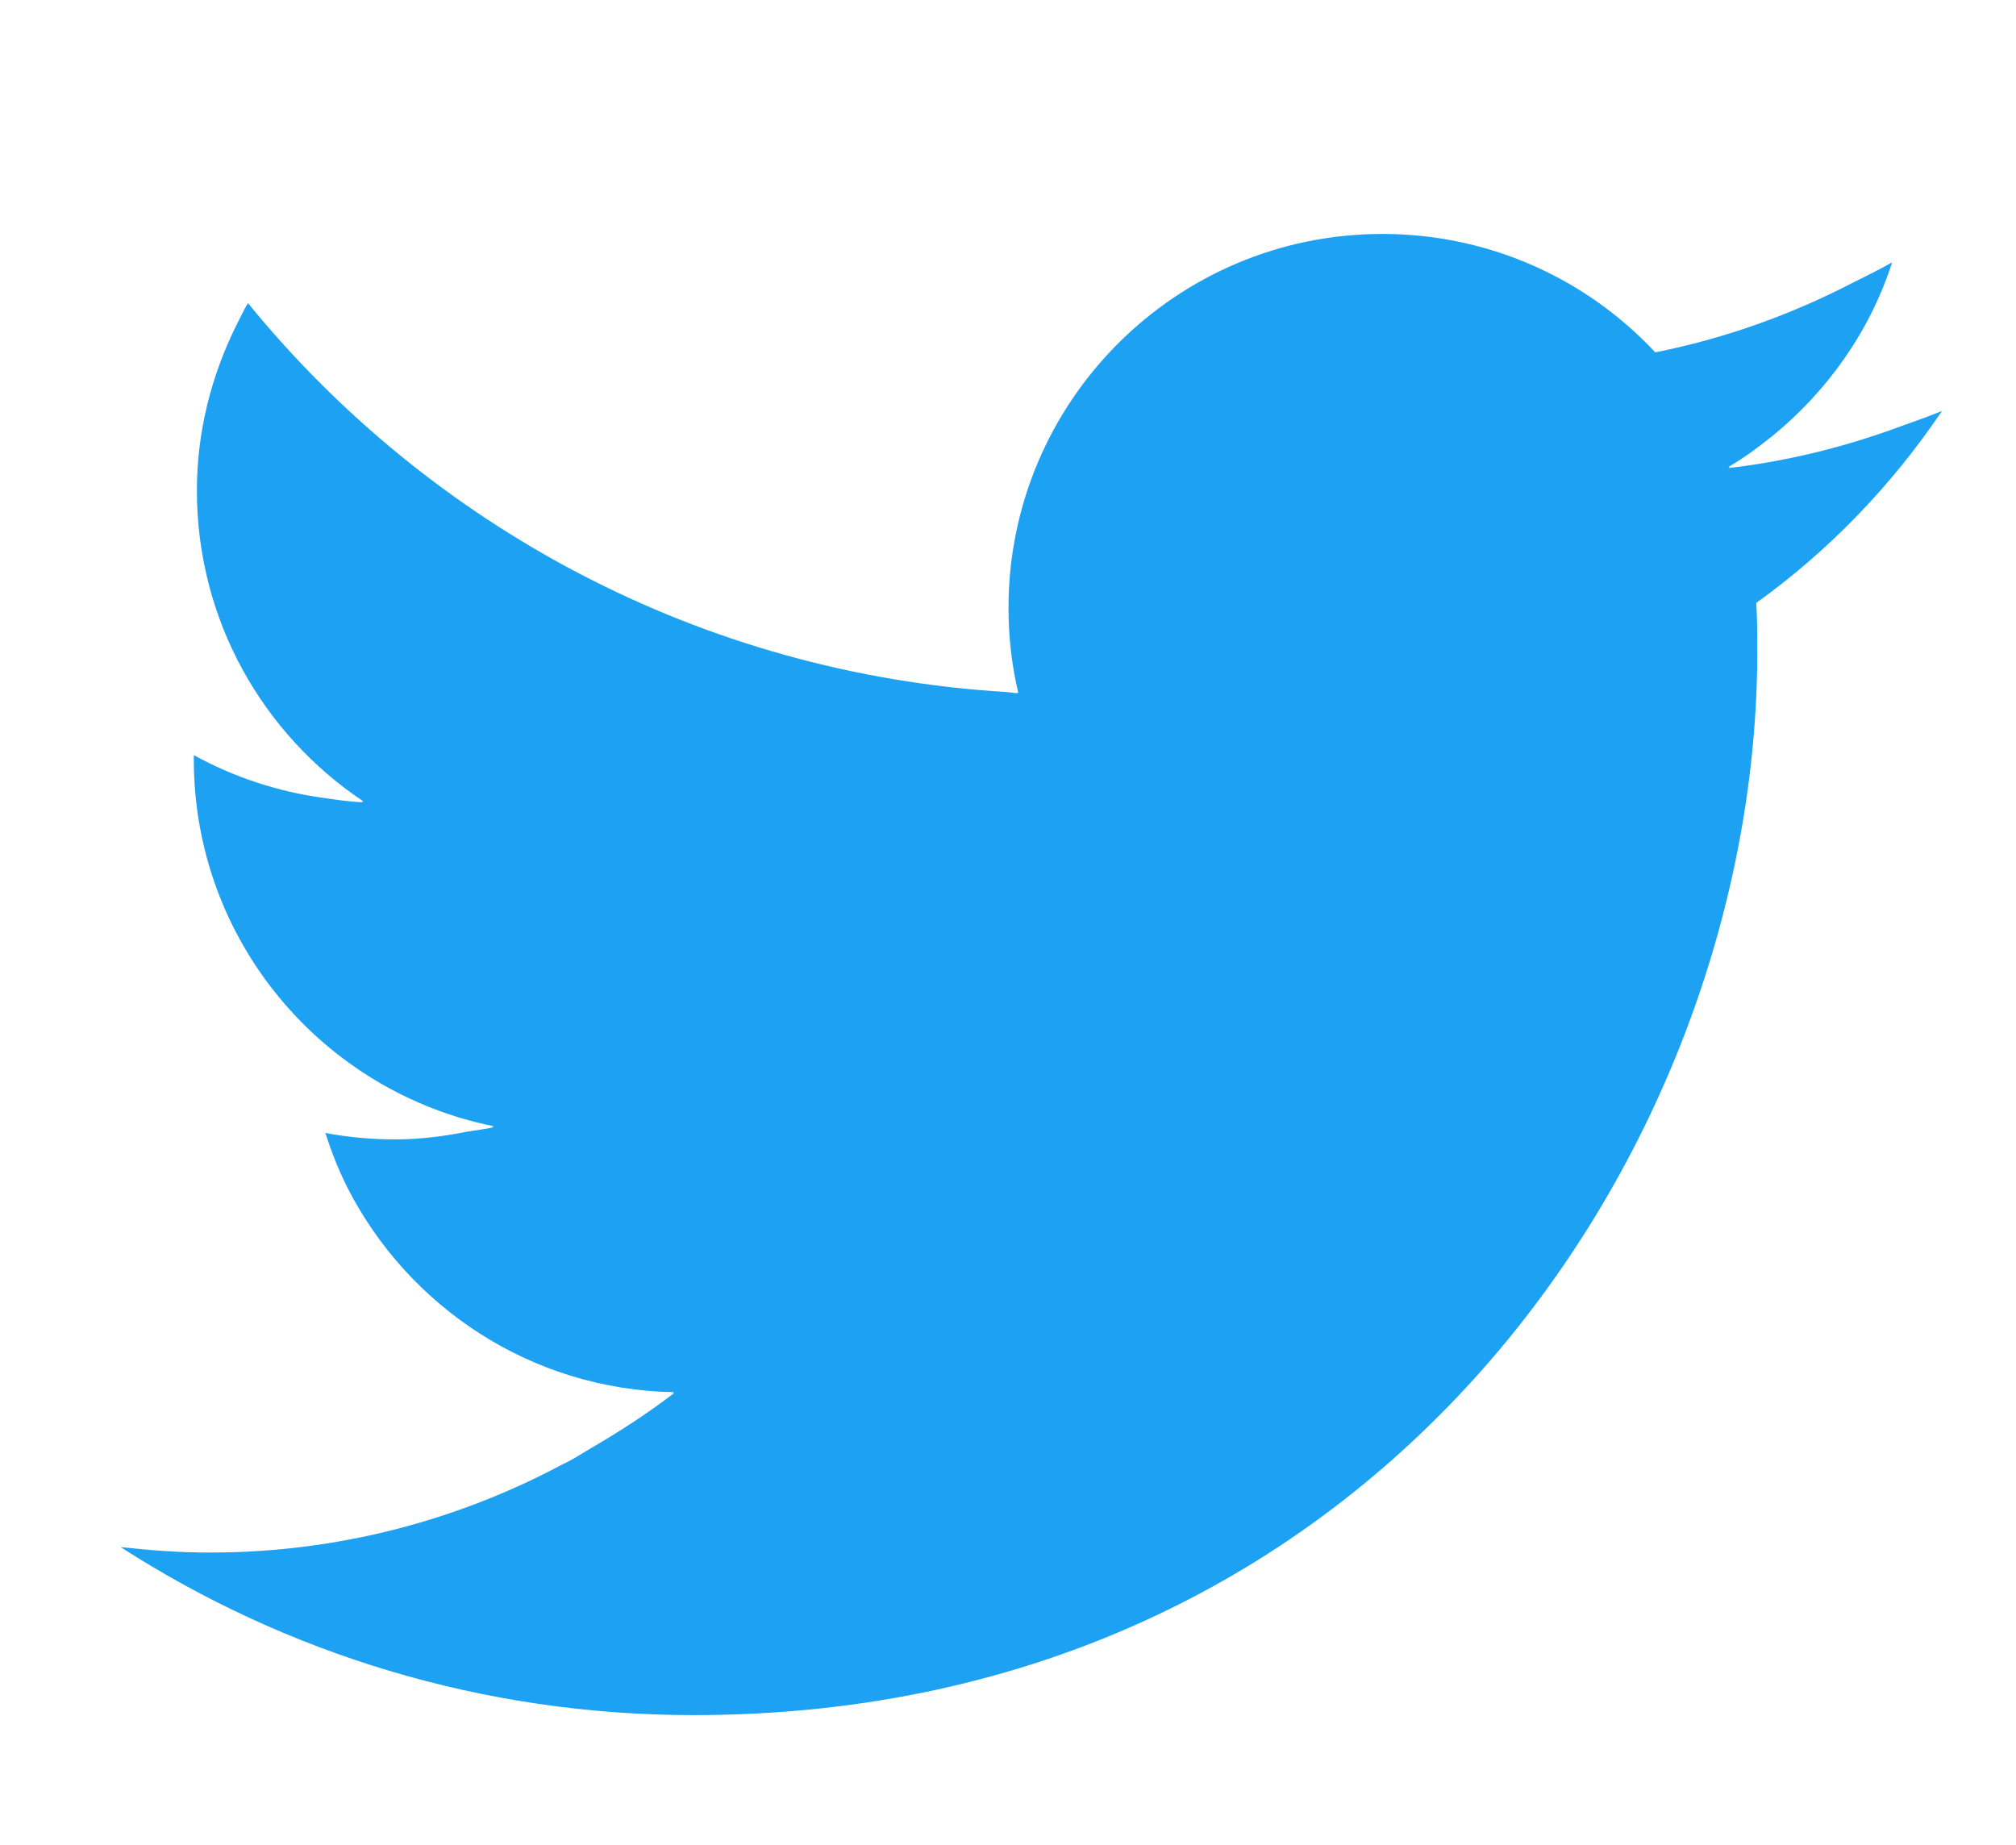 <?xml version="1.0" encoding="utf-8"?>
<!-- Generator: Adobe Illustrator 16.0.0, SVG Export Plug-In . SVG Version: 6.00 Build 0)  -->
<!DOCTYPE svg PUBLIC "-//W3C//DTD SVG 1.1//EN" "http://www.w3.org/Graphics/SVG/1.1/DTD/svg11.dtd">
<svg version="1.1" id="レイヤー_1" xmlns="http://www.w3.org/2000/svg" xmlns:xlink="http://www.w3.org/1999/xlink" x="0px"
	 y="0px" width="48.911px" height="44.761px" viewBox="0 0 48.911 44.761" enable-background="new 0 0 48.911 44.761"
	 xml:space="preserve">
<g id="レイヤー_4">
	<g>
		<path fill="#1DA1F2" d="M24.677,16.81c0.01,0,0.019,0.001,0.029,0.002c-0.159-0.663-0.238-1.352-0.238-2.066
			c0-5.005,4.064-9.07,9.07-9.07c2.607,0,4.965,1.099,6.621,2.873c1.692-0.337,3.299-0.916,4.788-1.687
			c0.322-0.16,0.646-0.32,0.959-0.497c-0.54,1.676-1.573,3.127-2.907,4.215c-0.34,0.27-0.687,0.533-1.068,0.75
			c0.017-0.001,0.031-0.005,0.049-0.007c-0.018,0.01-0.029,0.023-0.047,0.034c1.479-0.172,2.902-0.533,4.256-1.041
			c0.309-0.108,0.619-0.22,0.926-0.345c-1.215,1.802-2.742,3.392-4.506,4.657c0.025,0.396,0.025,0.781,0.025,1.177
			c0,11.983-9.122,25.807-25.806,25.807c-5.124,0-9.891-1.495-13.902-4.077c0.715,0.08,1.429,0.133,2.172,0.133
			c3.097,0,6.006-0.78,8.559-2.145c0.054-0.027,0.11-0.052,0.165-0.082c0.164-0.088,0.318-0.188,0.478-0.283
			c0.707-0.41,1.396-0.854,2.052-1.357c-0.011,0-0.02-0.002-0.031-0.002c0.009-0.008,0.021-0.016,0.032-0.022
			c-3.459-0.06-6.453-2.067-7.932-4.978c-0.207-0.418-0.383-0.854-0.526-1.311c0.55,0.104,1.114,0.156,1.691,0.156
			c0.604,0,1.18-0.074,1.747-0.188c0.215-0.033,0.432-0.062,0.646-0.106c-0.017-0.002-0.033-0.011-0.049-0.013
			c0.017-0.006,0.036-0.006,0.053-0.012c-4.158-0.834-7.281-4.502-7.281-8.899v-0.104c0.966,0.529,2.034,0.888,3.169,1.04
			c0.311,0.047,0.621,0.087,0.933,0.106c-0.011-0.008-0.023-0.019-0.034-0.027c0.017,0,0.032,0.004,0.049,0.004
			C6.38,17.817,4.777,15.05,4.777,11.9c0-1.423,0.349-2.767,0.938-3.969c0.099-0.193,0.187-0.39,0.301-0.577
			c4.405,5.405,10.976,8.989,18.401,9.436c0.087,0.006,0.174,0.024,0.262,0.028C24.678,16.814,24.678,16.812,24.677,16.81z"/>
	</g>
</g>
</svg>
